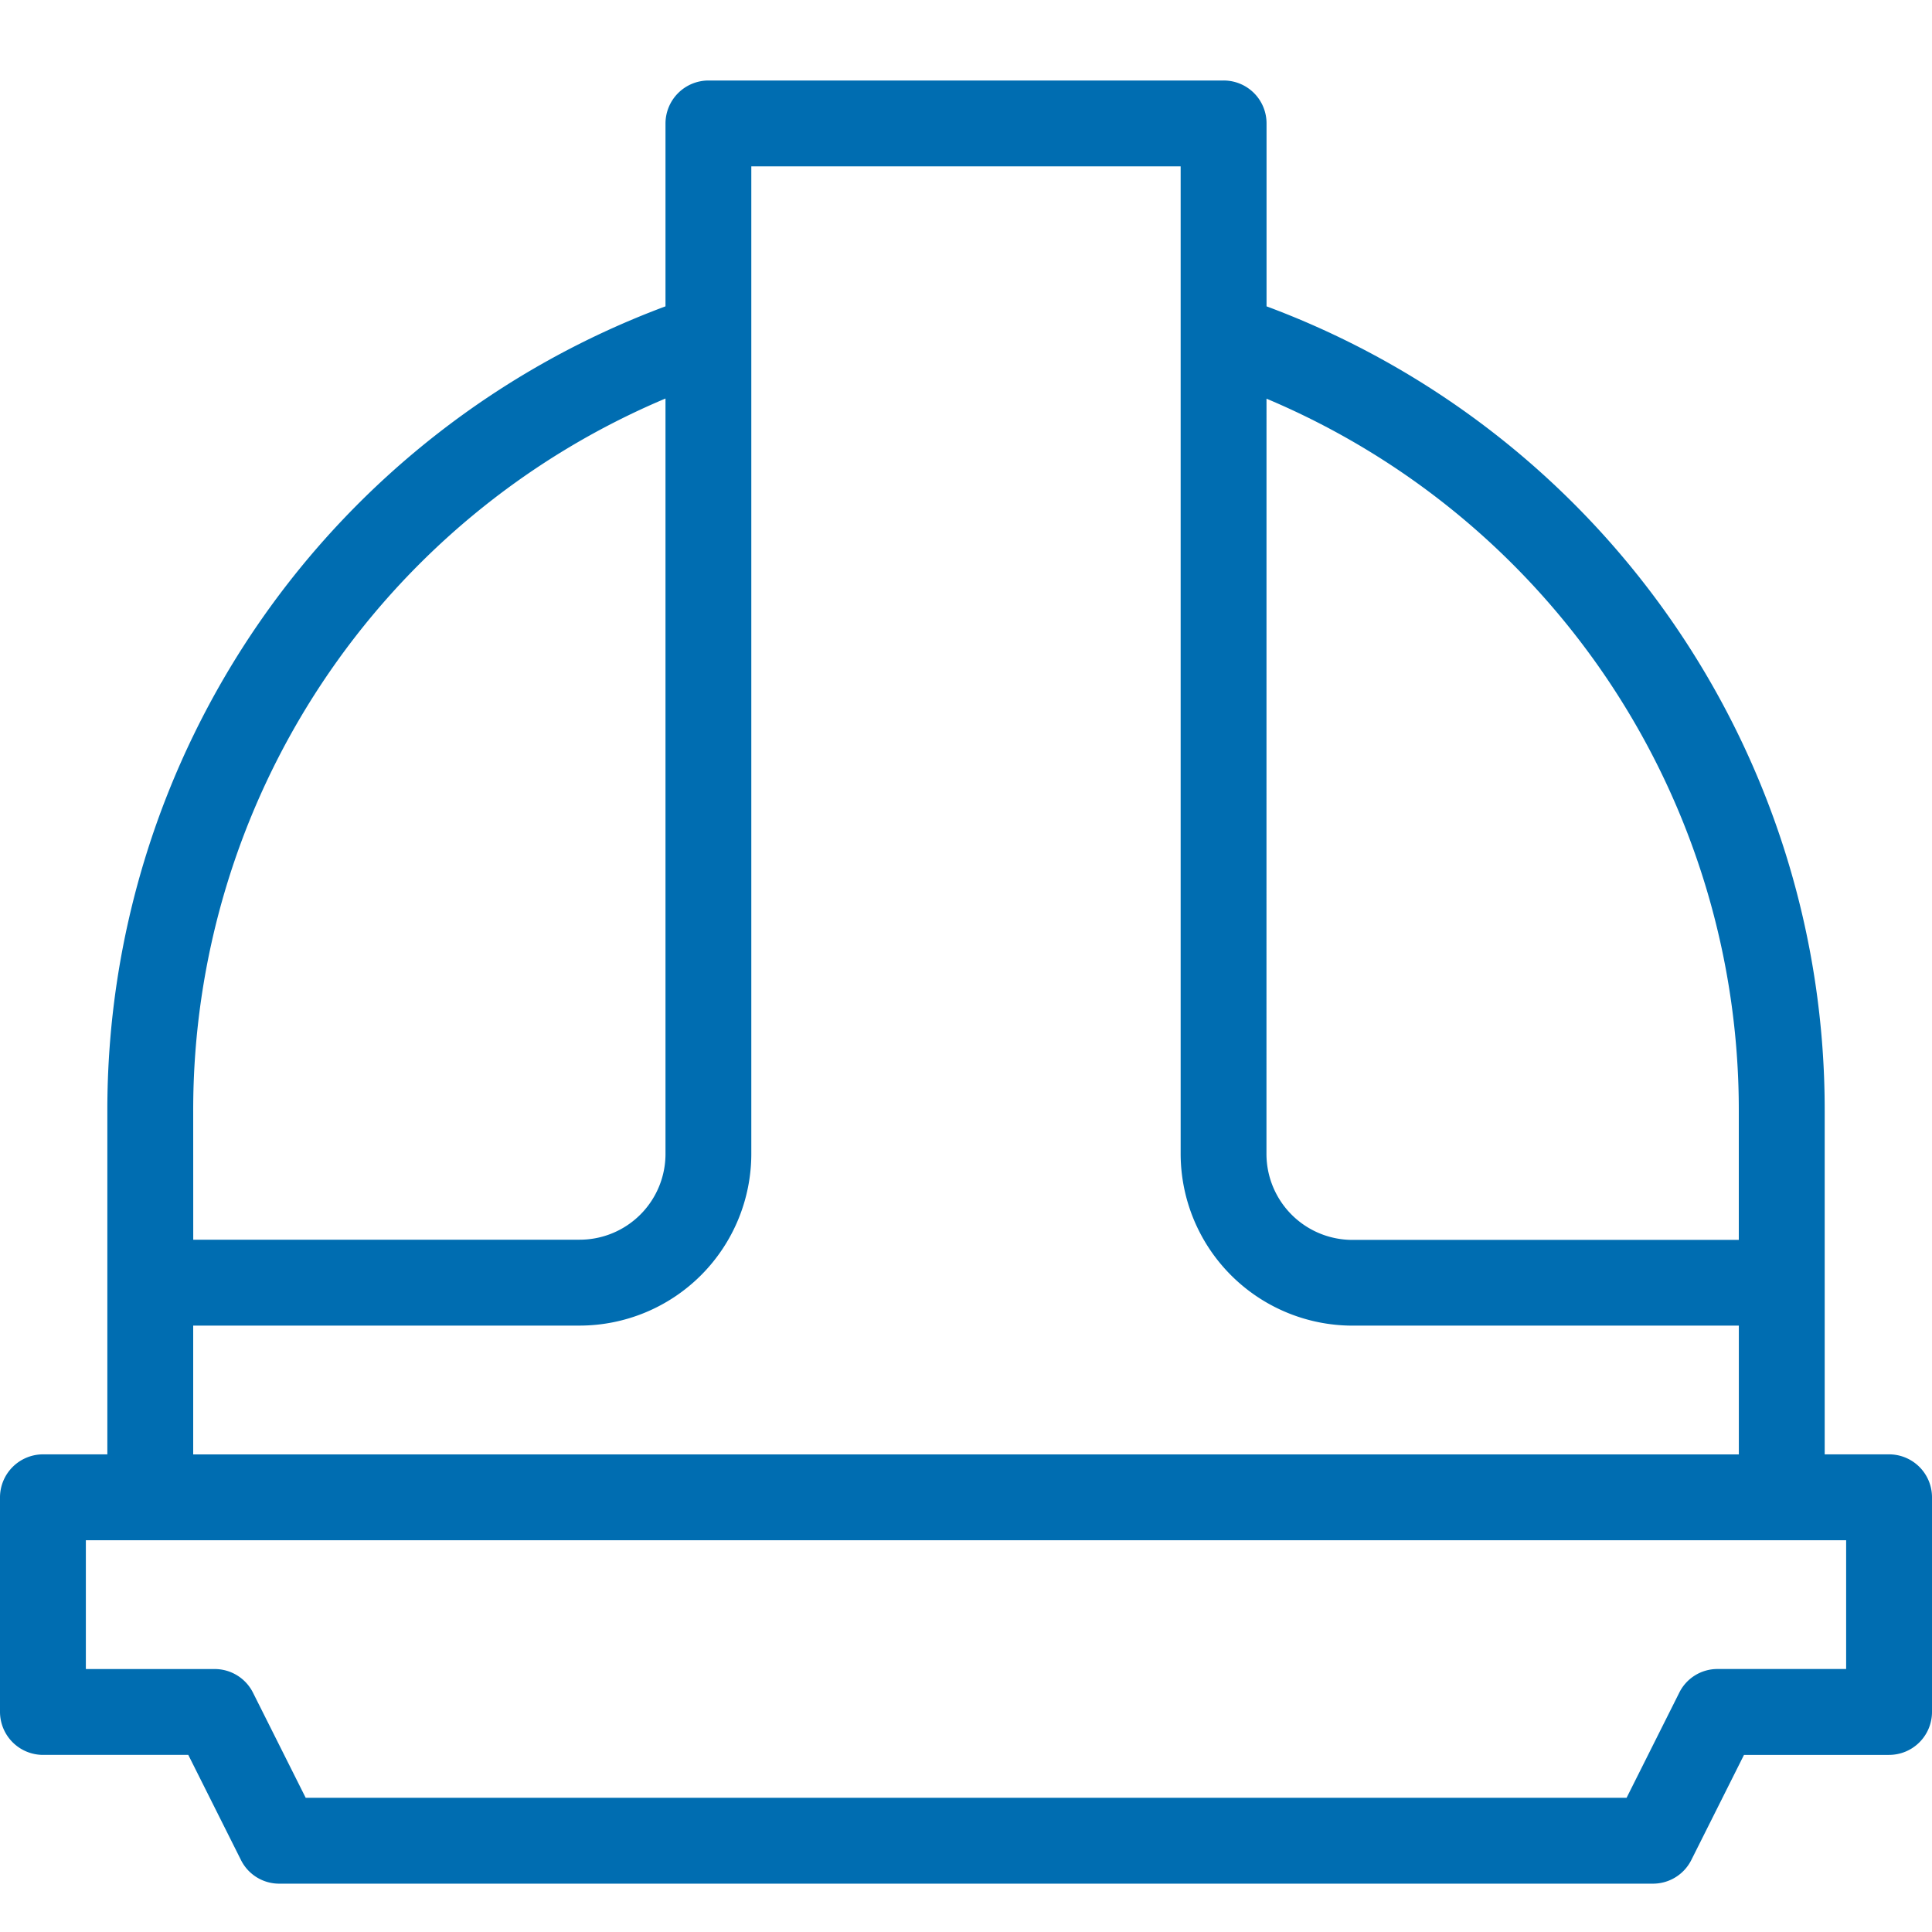 <?xml version="1.0" encoding="UTF-8"?>
<svg xmlns="http://www.w3.org/2000/svg" width="48" height="48" viewBox="0 0 48 48">
  <g id="Head_protection" data-name="Head protection" transform="translate(-453 -309)">
    <rect id="矩形_1" data-name="矩形 1" width="48" height="48" transform="translate(453 309)" fill="#606060" opacity="0"></rect>
    <g id="组_2" data-name="组 2" transform="translate(447.878 302.525)">
      <path id="路径_2" data-name="路径 2" d="M52.056,42.608h-1.6V34.076a21.292,21.292,0,0,0-13.867-19.99V9.542a1.065,1.065,0,0,0-1.066-1.067h-12.8a1.07,1.07,0,0,0-1.067,1.067v4.544A21.3,21.3,0,0,0,7.789,34.076v8.532h-1.6a1.071,1.071,0,0,0-1.067,1.067v5.333a1.071,1.071,0,0,0,1.067,1.067H9.8l1.307,2.608a1.059,1.059,0,0,0,.95.591H46.189a1.066,1.066,0,0,0,.955-.591l1.307-2.608h3.605a1.067,1.067,0,0,0,1.066-1.067V43.675A1.067,1.067,0,0,0,52.056,42.608ZM36.588,16.38a19.177,19.177,0,0,1,11.734,17.7v3.2h-9.6a2.137,2.137,0,0,1-2.135-2.133ZM9.922,34.076a19.184,19.184,0,0,1,11.734-17.7V35.142a2.132,2.132,0,0,1-2.133,2.133h-9.6Zm0,5.333h9.6a4.269,4.269,0,0,0,4.266-4.268V10.608H34.455V35.142a4.274,4.274,0,0,0,4.268,4.268h9.6v3.2H9.922Zm41.067,8.532h-3.2a1.057,1.057,0,0,0-.948.592l-1.307,2.608H12.717L11.41,48.534a1.063,1.063,0,0,0-.955-.592h-3.2v-3.2H50.989Z" transform="translate(0 0)" fill="#006db1"></path>
    </g>
  </g>
</svg>
